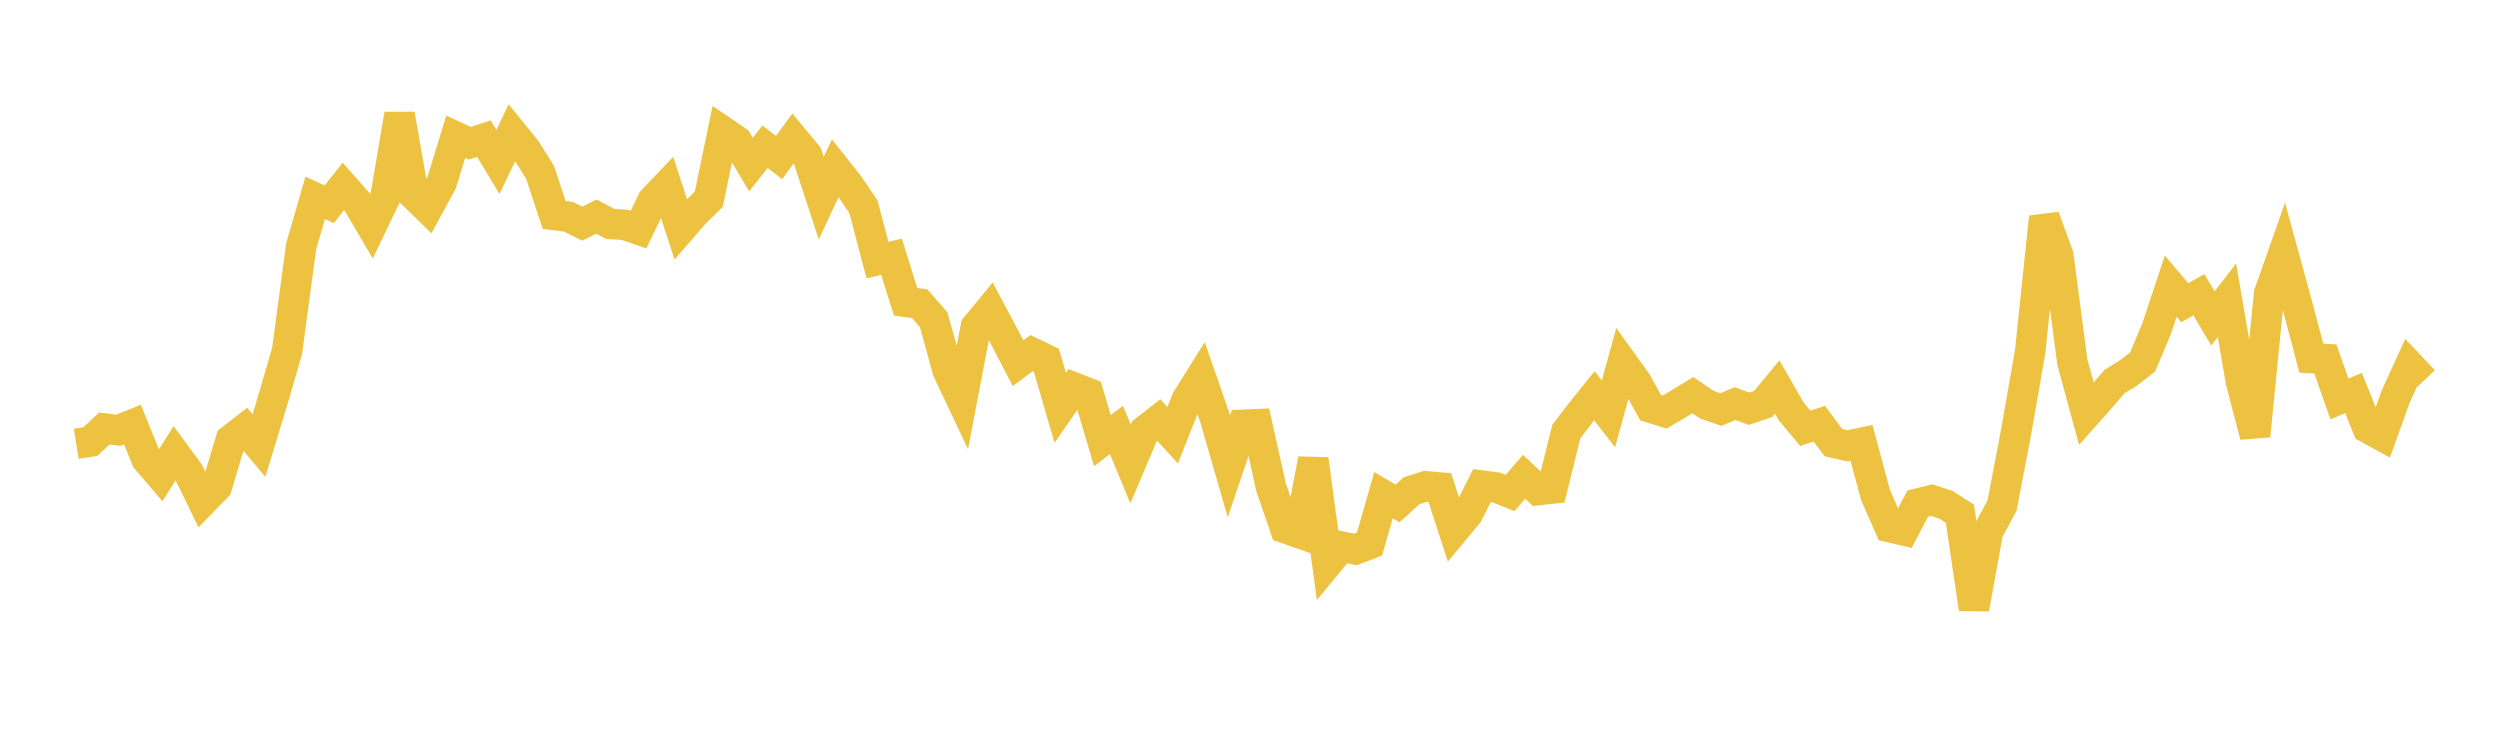 <svg width="164" height="48" xmlns="http://www.w3.org/2000/svg" xmlns:xlink="http://www.w3.org/1999/xlink"><path fill="none" stroke="rgb(237,194,64)" stroke-width="2" d="M5,29.112L5.922,28.967L6.844,28.111L7.766,28.224L8.689,27.852L9.611,30.124L10.533,31.201L11.455,29.726L12.377,30.98L13.299,32.876L14.222,31.93L15.144,28.842L16.066,28.126L16.988,29.227L17.91,26.2L18.832,23.033L19.754,16.17L20.677,12.98L21.599,13.401L22.521,12.228L23.443,13.264L24.365,14.834L25.287,12.912L26.21,7.499L27.132,12.771L28.054,13.667L28.976,11.967L29.898,8.969L30.82,9.396L31.743,9.096L32.665,10.624L33.587,8.698L34.509,9.833L35.431,11.311L36.353,14.104L37.275,14.215L38.198,14.671L39.12,14.209L40.042,14.692L40.964,14.744L41.886,15.062L42.808,13.158L43.731,12.19L44.653,15.036L45.575,13.975L46.497,13.066L47.419,8.618L48.341,9.244L49.263,10.794L50.186,9.625L51.108,10.335L52.03,9.071L52.952,10.184L53.874,12.998L54.796,11.029L55.719,12.198L56.641,13.563L57.563,17.06L58.485,16.843L59.407,19.796L60.329,19.919L61.251,20.977L62.174,24.319L63.096,26.267L64.018,21.439L64.94,20.32L65.862,22.054L66.784,23.824L67.707,23.143L68.629,23.585L69.551,26.757L70.473,25.429L71.395,25.792L72.317,28.909L73.24,28.205L74.162,30.434L75.084,28.261L76.006,27.542L76.928,28.549L77.85,26.216L78.772,24.743L79.695,27.402L80.617,30.593L81.539,27.866L82.461,27.827L83.383,31.965L84.305,34.648L85.228,34.971L86.15,30.124L87.072,36.966L87.994,35.854L88.916,36.043L89.838,35.691L90.76,32.482L91.683,33.026L92.605,32.189L93.527,31.898L94.449,31.98L95.371,34.808L96.293,33.697L97.216,31.857L98.138,31.976L99.06,32.338L99.982,31.277L100.904,32.149L101.826,32.048L102.749,28.312L103.671,27.11L104.593,25.963L105.515,27.153L106.437,23.796L107.359,25.079L108.281,26.745L109.204,27.029L110.126,26.486L111.048,25.922L111.97,26.546L112.892,26.869L113.814,26.476L114.737,26.816L115.659,26.503L116.581,25.387L117.503,26.988L118.425,28.097L119.347,27.796L120.269,29.034L121.192,29.246L122.114,29.049L123.036,32.478L123.958,34.579L124.88,34.795L125.802,33.039L126.725,32.81L127.647,33.113L128.569,33.698L129.491,39.937L130.413,34.87L131.335,33.164L132.257,28.337L133.18,23.053L134.102,14.24L135.024,16.753L135.946,23.748L136.868,27.138L137.79,26.099L138.713,25.029L139.635,24.462L140.557,23.745L141.479,21.547L142.401,18.768L143.323,19.858L144.246,19.334L145.168,20.892L146.09,19.696L147.012,25.073L147.934,28.597L148.856,19.263L149.778,16.645L150.701,20.016L151.623,23.492L152.545,23.55L153.467,26.174L154.389,25.781L155.311,28.07L156.234,28.578L157.156,26.018L158.078,23.995L159,24.974"></path></svg>